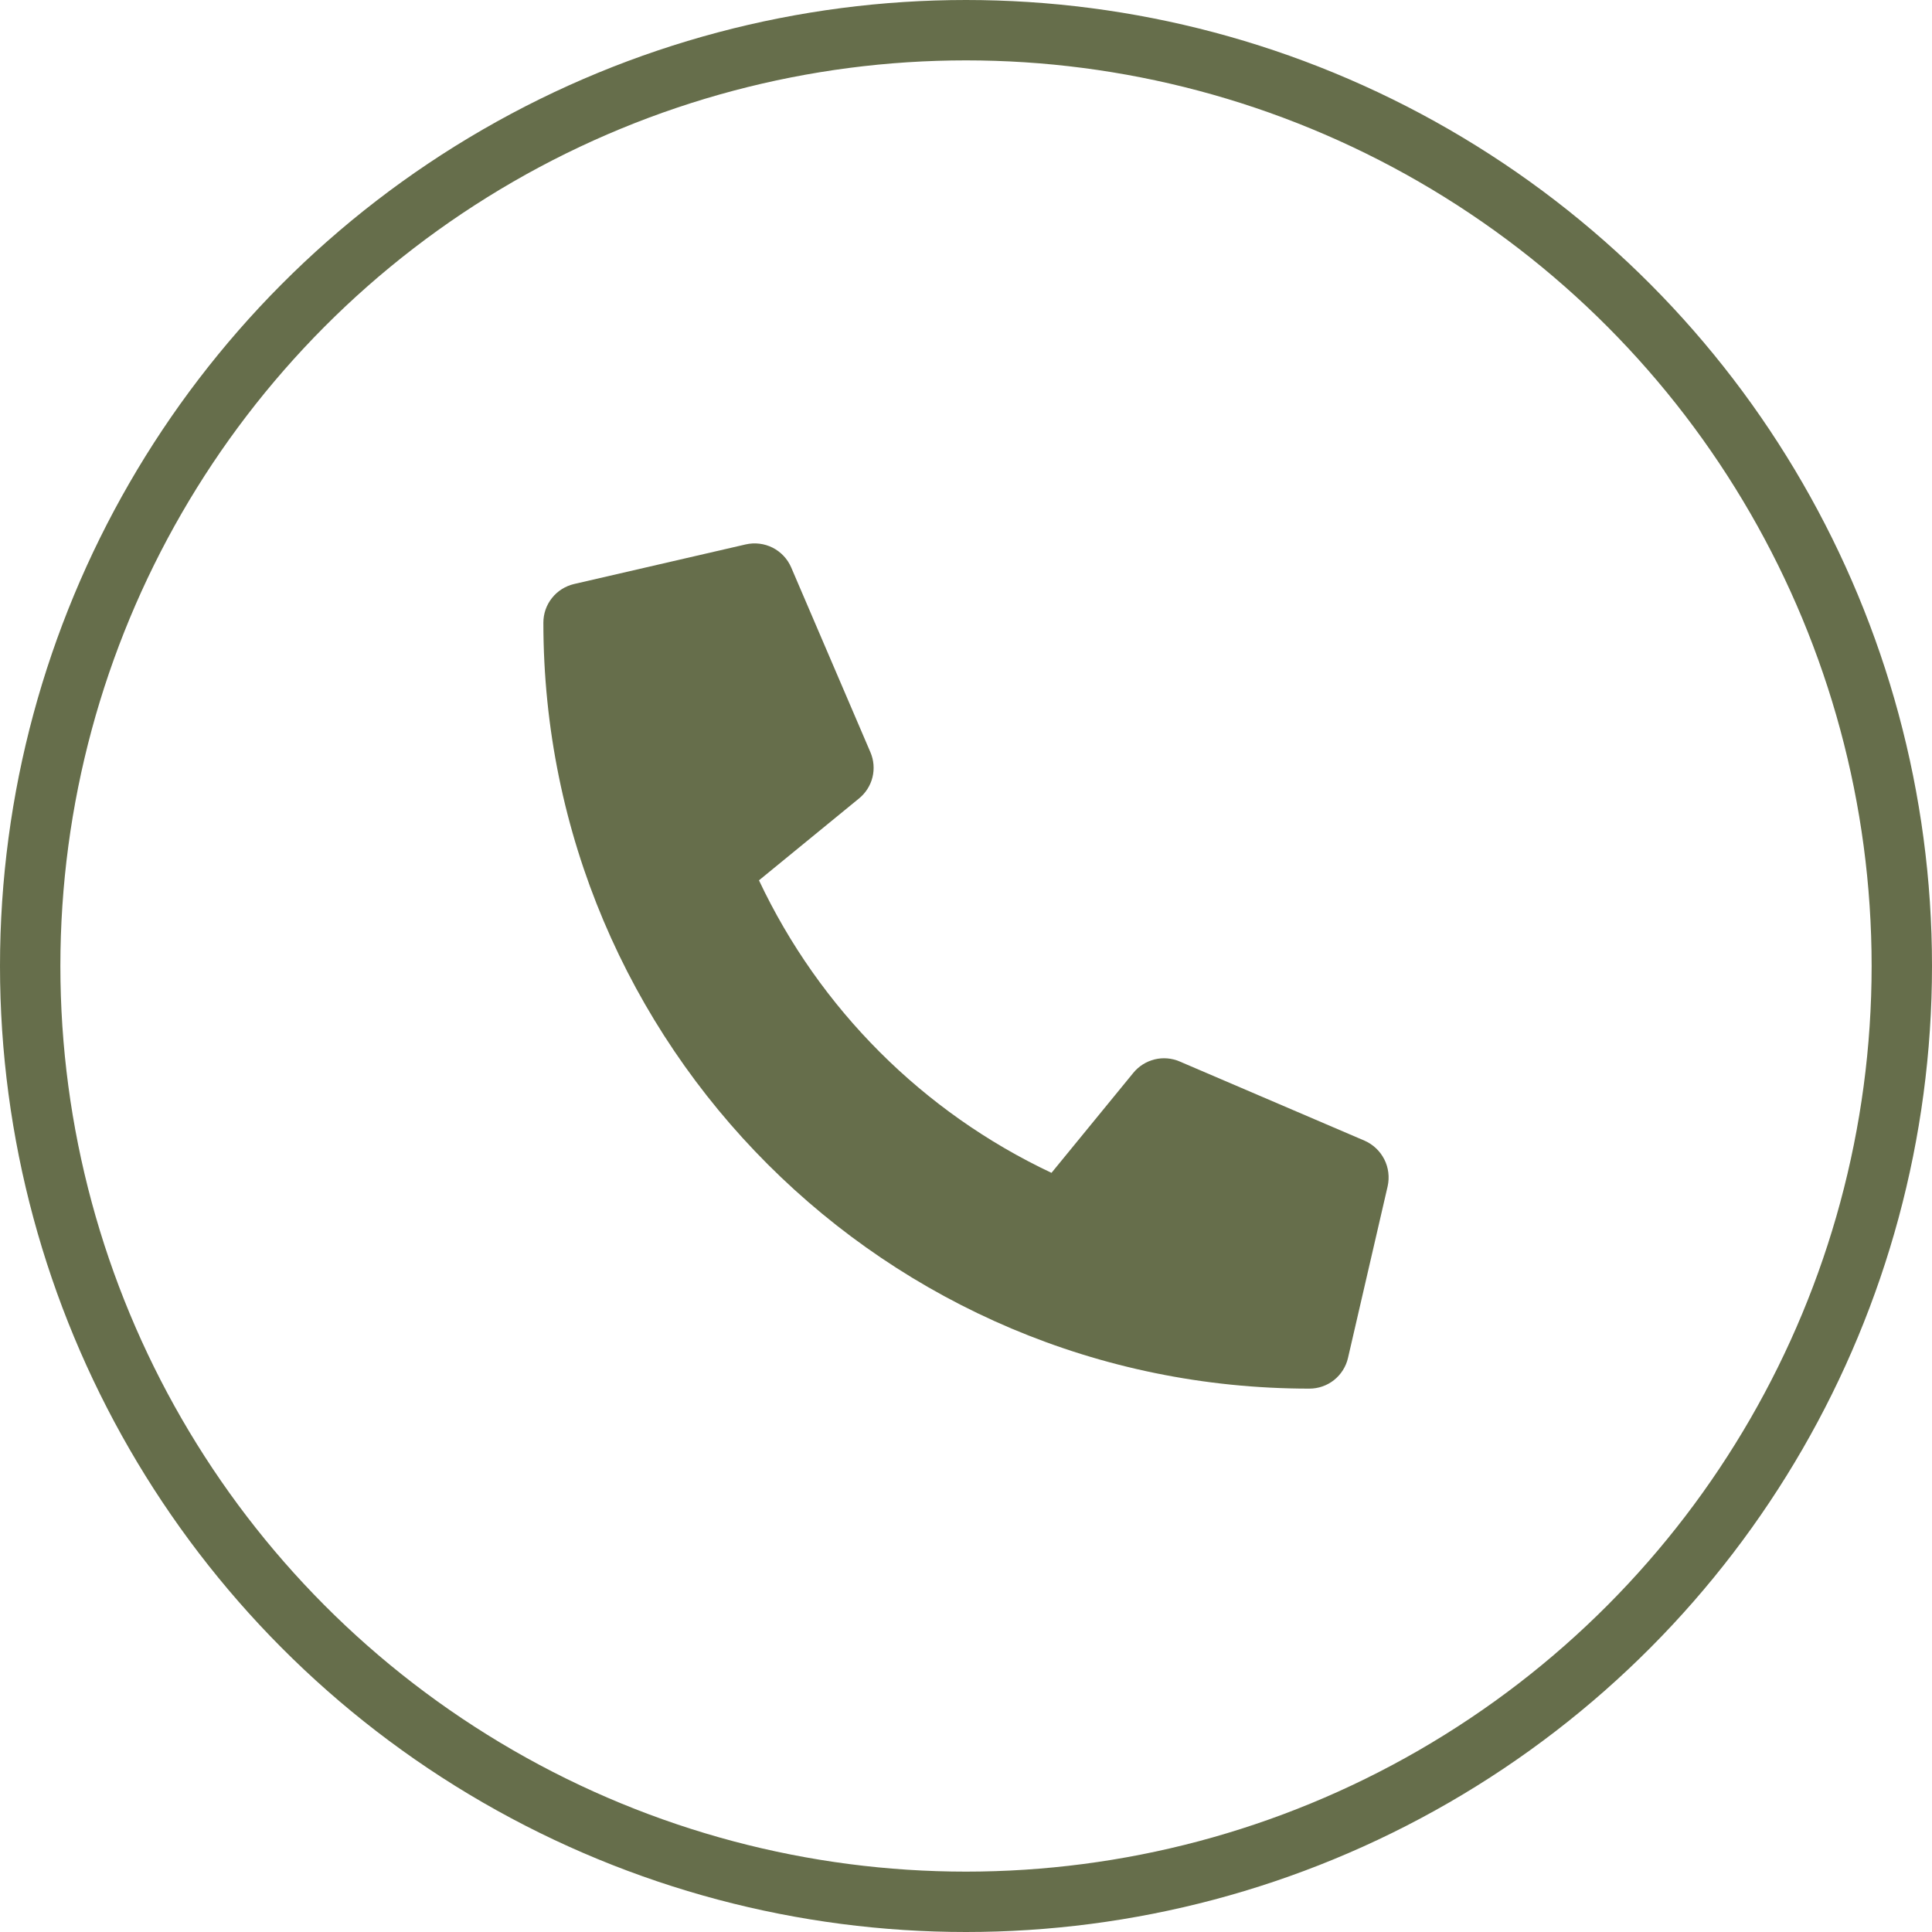 <svg width="32" height="32" viewBox="0 0 32 32" fill="none" xmlns="http://www.w3.org/2000/svg">
<circle cx="16" cy="16" r="15.5" stroke="#666E4B"/>
<g clip-path="url(#clip0_170_3)">
<path d="M22.601 18.893L19.538 17.581C19.407 17.525 19.262 17.513 19.124 17.547C18.986 17.581 18.862 17.659 18.772 17.769L17.416 19.426C15.288 18.423 13.575 16.71 12.571 14.581L14.228 13.225C14.338 13.135 14.417 13.012 14.451 12.874C14.485 12.736 14.473 12.59 14.417 12.46L13.104 9.397C13.043 9.256 12.934 9.141 12.797 9.071C12.659 9.002 12.502 8.983 12.352 9.017L9.509 9.673C9.364 9.707 9.235 9.788 9.143 9.904C9.05 10.02 9 10.164 9 10.313C9 17.326 14.685 23 21.688 23C21.836 23 21.98 22.95 22.096 22.858C22.212 22.765 22.294 22.636 22.327 22.492L22.984 19.648C23.017 19.497 22.998 19.339 22.928 19.202C22.858 19.064 22.742 18.955 22.601 18.893Z" fill="#666E4B"/>
</g>
<defs>
<clipPath id="clip0_170_3">
<rect width="14" height="14" fill="white" transform="translate(9 9)"/>
</clipPath>
</defs>
</svg>
